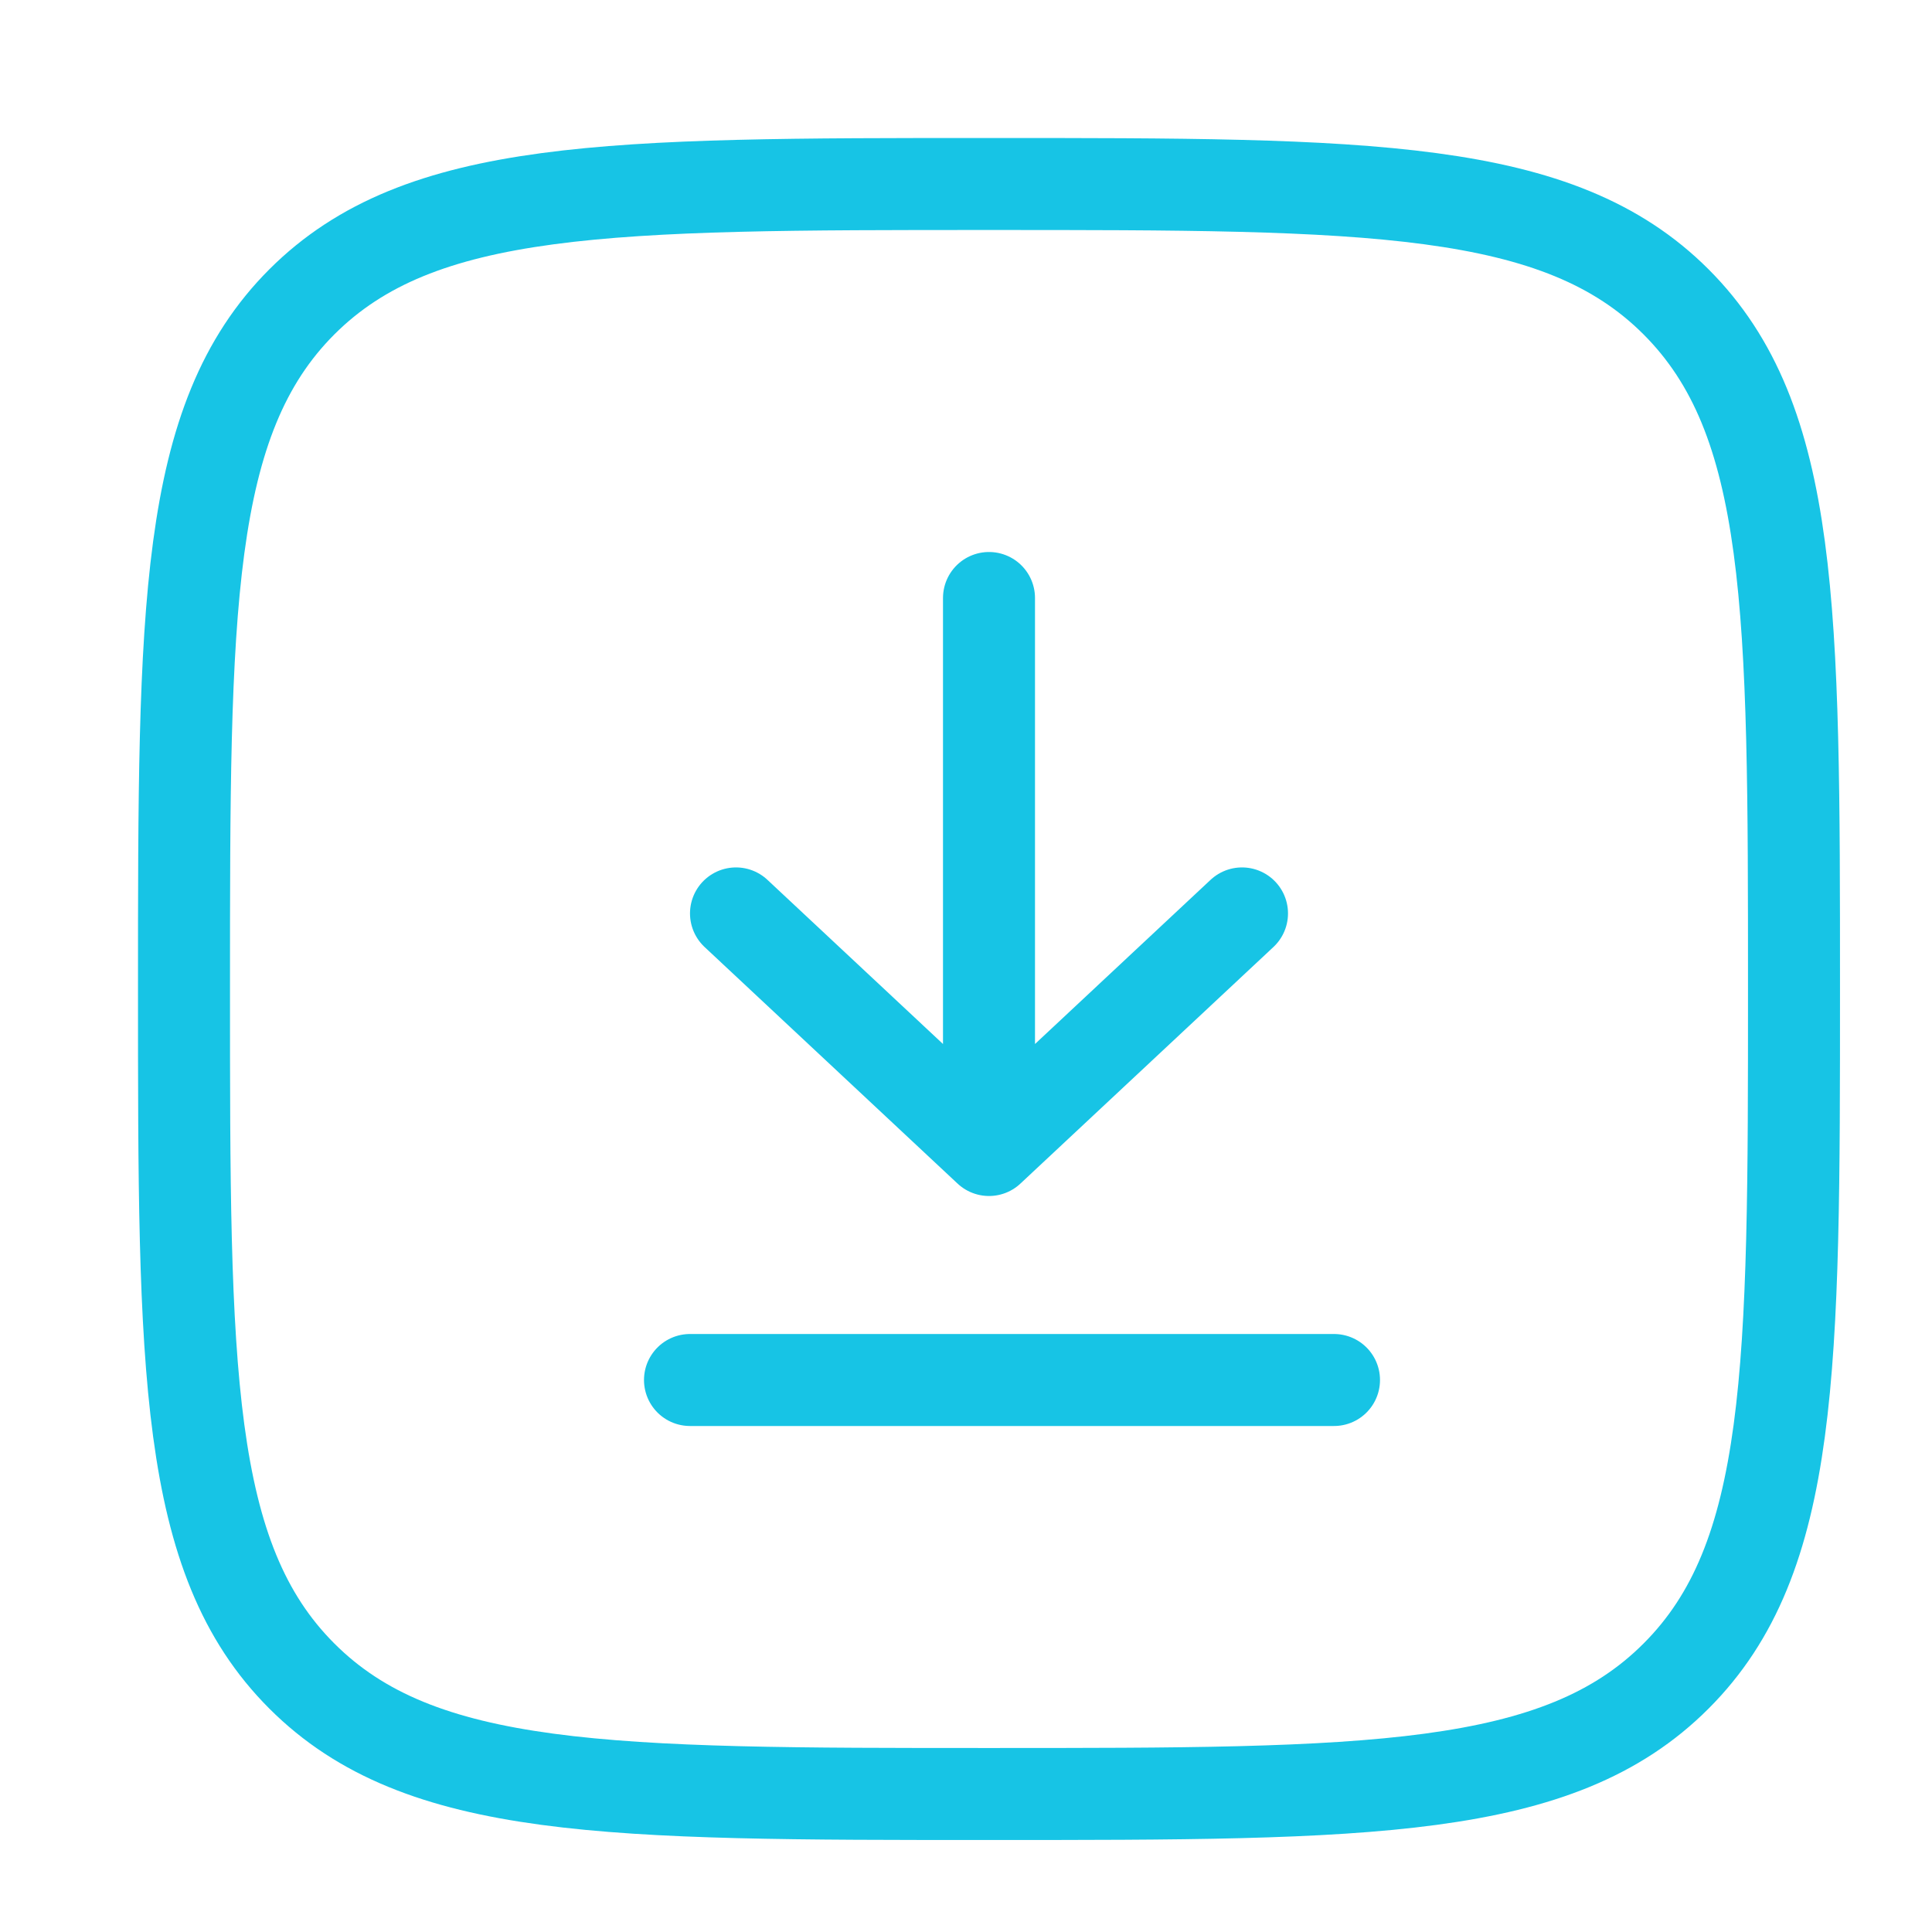 <svg width="42" height="42" viewBox="0 0 42 42" fill="none" xmlns="http://www.w3.org/2000/svg">
<path d="M21.5 13V25M21.5 25L27 19.857M21.5 25L16 19.857" stroke="#17C4E5" stroke-width="2" stroke-linecap="round" stroke-linejoin="round"/>
<path d="M29 30H15" stroke="#17C4E5" stroke-width="2" stroke-linecap="round"/>
<path d="M4 21.5C4 13.251 4 9.126 6.562 6.562C9.127 4 13.251 4 21.5 4C29.75 4 33.874 4 36.436 6.562C39 9.127 39 13.251 39 21.5C39 29.75 39 33.874 36.436 36.436C33.876 39 29.75 39 21.5 39C13.251 39 9.126 39 6.562 36.436C4 33.876 4 29.75 4 21.5Z" stroke="#17C4E5" stroke-width="2"/>
</svg>
